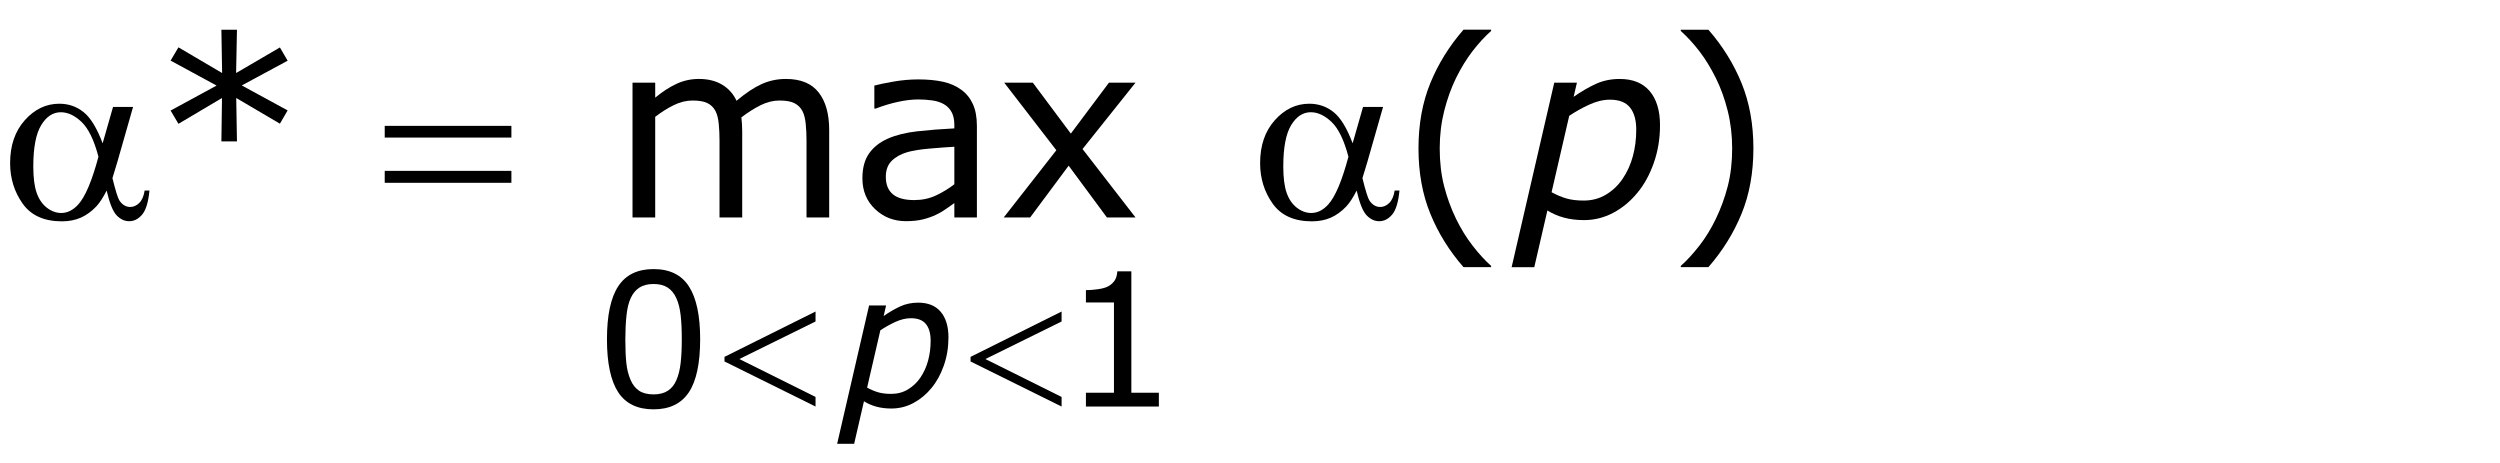 <?xml version="1.0" encoding="utf-8"?>
<!-- Generator: Adobe Illustrator 15.0.2, SVG Export Plug-In . SVG Version: 6.00 Build 0)  -->
<!DOCTYPE svg PUBLIC "-//W3C//DTD SVG 1.1//EN" "http://www.w3.org/Graphics/SVG/1.1/DTD/svg11.dtd">
<svg version="1.1" id="Layer_1" xmlns="http://www.w3.org/2000/svg" xmlns:xlink="http://www.w3.org/1999/xlink" x="0px" y="0px"
	 width="161.884px" height="29.963px" viewBox="0 0 161.884 29.963" enable-background="new 0 0 161.884 29.963"
	 xml:space="preserve">
<g>
	<g>
		<path d="M7.32,6.924h1.297l-1.016,3.555c-0.068,0.224-0.175,0.576-0.32,1.055
			c0.198,0.802,0.346,1.281,0.445,1.438c0.188,0.287,0.424,0.43,0.711,0.43
			c0.208,0,0.401-0.086,0.578-0.258c0.177-0.172,0.294-0.44,0.352-0.805h0.312
			c-0.073,0.75-0.23,1.269-0.473,1.555s-0.522,0.43-0.84,0.43c-0.297,0-0.566-0.125-0.809-0.375
			s-0.46-0.786-0.652-1.609c-0.229,0.453-0.453,0.797-0.672,1.031c-0.308,0.323-0.641,0.564-1,0.723
			s-0.769,0.238-1.227,0.238c-1.151,0-1.998-0.383-2.539-1.148c-0.542-0.766-0.812-1.638-0.812-2.617
			c0-1.146,0.317-2.074,0.953-2.785c0.635-0.711,1.38-1.066,2.234-1.066
			c0.594,0,1.117,0.181,1.57,0.543c0.453,0.362,0.864,1.035,1.234,2.02L7.32,6.924z M6.375,10.15
			C6.094,9.078,5.731,8.329,5.289,7.904C4.846,7.48,4.396,7.268,3.938,7.268
			c-0.511,0-0.935,0.28-1.273,0.84C2.325,8.667,2.156,9.56,2.156,10.783
			c0,0.724,0.073,1.293,0.219,1.707c0.146,0.414,0.366,0.734,0.66,0.961
			c0.294,0.227,0.605,0.34,0.934,0.34c0.401,0,0.768-0.185,1.102-0.555
			C5.523,12.736,5.958,11.708,6.375,10.15z"/>
		<path d="M88.262,6.924h1.297l-1.016,3.555c-0.067,0.224-0.175,0.576-0.32,1.055
			c0.198,0.802,0.347,1.281,0.445,1.438c0.188,0.287,0.425,0.43,0.711,0.43
			c0.208,0,0.401-0.086,0.578-0.258s0.294-0.44,0.352-0.805h0.312
			c-0.073,0.75-0.23,1.269-0.473,1.555s-0.522,0.43-0.84,0.43c-0.297,0-0.566-0.125-0.809-0.375
			s-0.46-0.786-0.652-1.609c-0.229,0.453-0.453,0.797-0.672,1.031c-0.308,0.323-0.641,0.564-1,0.723
			s-0.769,0.238-1.227,0.238c-1.151,0-1.997-0.383-2.539-1.148s-0.812-1.638-0.812-2.617
			c0-1.146,0.317-2.074,0.953-2.785s1.38-1.066,2.234-1.066c0.594,0,1.117,0.181,1.57,0.543
			c0.453,0.362,0.864,1.035,1.234,2.02L88.262,6.924z M87.316,10.15
			c-0.281-1.073-0.644-1.821-1.086-2.246c-0.442-0.424-0.894-0.637-1.352-0.637
			c-0.511,0-0.935,0.28-1.273,0.84c-0.339,0.56-0.508,1.452-0.508,2.676
			c0,0.724,0.073,1.293,0.219,1.707s0.366,0.734,0.66,0.961s0.605,0.34,0.934,0.34
			c0.401,0,0.769-0.185,1.102-0.555C86.465,12.736,86.899,11.708,87.316,10.15z"/>
	</g>
	<g>
		<path d="M18.625,7.15l-0.5,0.859L15.297,6.346l0.047,2.812h-1.008L14.375,6.346l-2.82,1.672L11.047,7.158
			l2.977-1.617l-2.977-1.617l0.508-0.859l2.828,1.664l-0.047-2.805h1.008l-0.055,2.805L18.125,3.072
			l0.5,0.859L15.656,5.533L18.625,7.15z"/>
		<path d="M53.694,14.08H52.225V9.111c0-0.375-0.017-0.737-0.051-1.086
			c-0.034-0.349-0.105-0.627-0.215-0.836c-0.12-0.224-0.291-0.393-0.516-0.508
			c-0.224-0.114-0.547-0.172-0.969-0.172c-0.412,0-0.823,0.103-1.234,0.309
			c-0.412,0.206-0.823,0.468-1.234,0.785c0.016,0.12,0.029,0.259,0.039,0.418
			c0.01,0.159,0.016,0.316,0.016,0.473v5.586h-1.469V9.111c0-0.385-0.017-0.751-0.051-1.098
			c-0.034-0.346-0.105-0.624-0.215-0.832c-0.12-0.224-0.291-0.392-0.516-0.504
			c-0.224-0.112-0.547-0.168-0.969-0.168c-0.401,0-0.803,0.099-1.207,0.297
			c-0.404,0.198-0.806,0.451-1.207,0.758v6.516h-1.469V5.354h1.469v0.969
			c0.459-0.38,0.916-0.677,1.371-0.891c0.456-0.213,0.941-0.32,1.457-0.32
			c0.594,0,1.098,0.125,1.512,0.375s0.723,0.597,0.926,1.039c0.594-0.5,1.135-0.86,1.625-1.082
			c0.49-0.221,1.013-0.332,1.57-0.332c0.959,0,1.666,0.291,2.121,0.871
			c0.456,0.581,0.684,1.392,0.684,2.434V14.08z"/>
	</g>
	<g>
		<path d="M63.258,14.08h-1.461v-0.93c-0.13,0.089-0.306,0.212-0.527,0.371
			c-0.222,0.159-0.437,0.285-0.645,0.379c-0.245,0.12-0.526,0.22-0.844,0.301
			c-0.317,0.081-0.69,0.121-1.117,0.121c-0.786,0-1.453-0.26-2-0.781
			c-0.547-0.521-0.82-1.185-0.82-1.992c0-0.661,0.142-1.196,0.426-1.605
			c0.284-0.409,0.688-0.73,1.215-0.965c0.531-0.234,1.169-0.393,1.914-0.477
			c0.745-0.083,1.544-0.146,2.398-0.188V8.088c0-0.333-0.059-0.609-0.176-0.828
			s-0.285-0.391-0.504-0.516c-0.208-0.12-0.458-0.2-0.75-0.242c-0.292-0.042-0.597-0.062-0.914-0.062
			c-0.386,0-0.815,0.051-1.289,0.152S57.2,6.841,56.695,7.033h-0.078V5.541
			c0.286-0.078,0.7-0.164,1.242-0.258s1.075-0.141,1.602-0.141c0.614,0,1.149,0.051,1.605,0.152
			s0.851,0.275,1.184,0.52c0.328,0.24,0.578,0.55,0.75,0.93c0.172,0.38,0.258,0.852,0.258,1.414
			V14.08z M61.797,11.932V9.502c-0.448,0.026-0.976,0.065-1.582,0.117
			c-0.606,0.052-1.087,0.128-1.441,0.227c-0.422,0.12-0.763,0.306-1.023,0.559
			c-0.261,0.253-0.391,0.601-0.391,1.043c0,0.5,0.151,0.876,0.453,1.129
			c0.302,0.253,0.763,0.379,1.383,0.379c0.516,0,0.987-0.1,1.414-0.301
			C61.036,12.454,61.433,12.213,61.797,11.932z"/>
		<path d="M73.528,14.08h-1.852l-2.477-3.352l-2.492,3.352h-1.711l3.406-4.352l-3.375-4.375h1.852
			l2.461,3.297l2.469-3.297h1.719l-3.43,4.297L73.528,14.08z"/>
	</g>
	<g>
		<path d="M96.555,17.299h-1.789c-0.922-1.058-1.638-2.211-2.148-3.461s-0.766-2.659-0.766-4.227
			c0-1.567,0.255-2.977,0.766-4.227s1.227-2.403,2.148-3.461h1.789v0.078
			c-0.422,0.38-0.824,0.819-1.207,1.316c-0.383,0.498-0.738,1.077-1.066,1.738
			c-0.312,0.641-0.566,1.347-0.762,2.117c-0.195,0.771-0.293,1.583-0.293,2.438
			c0,0.891,0.095,1.706,0.285,2.445c0.19,0.74,0.446,1.443,0.77,2.109
			c0.312,0.641,0.669,1.22,1.07,1.738s0.802,0.957,1.203,1.316V17.299z"/>
		<path d="M113.539,9.611c0,1.568-0.255,2.977-0.766,4.227s-1.227,2.403-2.148,3.461h-1.789V17.221
			c0.401-0.359,0.804-0.798,1.207-1.316s0.759-1.098,1.066-1.738
			c0.323-0.666,0.579-1.37,0.77-2.109c0.19-0.739,0.285-1.555,0.285-2.445
			c0-0.854-0.097-1.667-0.289-2.438c-0.192-0.771-0.448-1.477-0.766-2.117
			c-0.328-0.661-0.684-1.241-1.066-1.738c-0.383-0.497-0.785-0.936-1.207-1.316V1.924h1.789
			c0.922,1.058,1.638,2.211,2.148,3.461S113.539,8.044,113.539,9.611z"/>
	</g>
	<g>
		<path d="M24.912,8.15h8.203V8.908h-8.203V8.15z M24.912,11.064h8.203v0.773h-8.203V11.064z"/>
	</g>
	<g>
		<path d="M52.809,20.172v0.645L47.875,23.248l4.934,2.455v0.621l-5.895-2.918v-0.299L52.809,20.172z"/>
		<path d="M68.742,20.172v0.645l-4.934,2.432l4.934,2.455v0.621l-5.895-2.918v-0.299L68.742,20.172z"/>
	</g>
	<g>
		<path d="M45.338,21.959c0,1.566-0.245,2.716-0.735,3.448s-1.251,1.099-2.282,1.099
			c-1.047,0-1.812-0.371-2.294-1.113s-0.724-1.883-0.724-3.422c0-1.551,0.244-2.696,0.732-3.437
			s1.25-1.11,2.285-1.11c1.047,0,1.812,0.376,2.294,1.128S45.338,20.439,45.338,21.959z
			 M43.797,24.619c0.137-0.316,0.229-0.688,0.278-1.116s0.073-0.942,0.073-1.544
			c0-0.594-0.024-1.109-0.073-1.547s-0.144-0.809-0.284-1.113c-0.137-0.301-0.323-0.527-0.56-0.68
			s-0.54-0.229-0.911-0.229c-0.367,0-0.671,0.076-0.911,0.229s-0.431,0.383-0.571,0.691
			c-0.133,0.289-0.224,0.666-0.272,1.131s-0.073,0.975-0.073,1.529c0,0.609,0.021,1.119,0.064,1.529
			s0.135,0.777,0.275,1.102c0.129,0.305,0.312,0.537,0.548,0.697s0.55,0.24,0.94,0.24
			c0.367,0,0.672-0.076,0.914-0.229S43.664,24.928,43.797,24.619z"/>
		<path d="M75.04,26.324h-4.723v-0.891h1.816v-5.848h-1.816v-0.797c0.246,0,0.51-0.021,0.791-0.062
			s0.494-0.101,0.639-0.179c0.18-0.098,0.321-0.222,0.425-0.372s0.163-0.353,0.179-0.606h0.908
			v7.863h1.781V26.324z"/>
	</g>
	<g>
		<path d="M61.416,21.848c0,0.648-0.101,1.258-0.302,1.828s-0.468,1.055-0.8,1.453
			c-0.336,0.41-0.726,0.733-1.171,0.97s-0.92,0.354-1.424,0.354c-0.352,0-0.674-0.04-0.969-0.12
			c-0.294-0.08-0.563-0.196-0.805-0.349l-0.636,2.754h-1.101l2.069-8.959h1.101l-0.159,0.686
			c0.363-0.254,0.722-0.462,1.073-0.624s0.74-0.243,1.166-0.243c0.637,0,1.122,0.197,1.456,0.592
			S61.416,21.137,61.416,21.848z M60.262,22.059c0-0.465-0.102-0.823-0.305-1.075
			s-0.526-0.378-0.972-0.378c-0.324,0-0.659,0.08-1.007,0.24s-0.671,0.342-0.972,0.543l-0.857,3.711
			c0.254,0.137,0.496,0.238,0.726,0.305s0.51,0.1,0.838,0.1c0.402,0,0.765-0.098,1.086-0.293
			c0.322-0.195,0.589-0.449,0.8-0.762c0.223-0.328,0.389-0.693,0.498-1.096
			S60.262,22.52,60.262,22.059z"/>
	</g>
	<g>
		<path d="M107.492,8.111c0,0.865-0.134,1.677-0.402,2.438c-0.268,0.761-0.623,1.406-1.066,1.938
			c-0.447,0.547-0.968,0.978-1.562,1.293s-1.226,0.473-1.897,0.473c-0.469,0-0.899-0.054-1.293-0.16
			c-0.393-0.106-0.751-0.262-1.073-0.464l-0.849,3.671h-1.467l2.76-11.945h1.467l-0.212,0.915
			c0.484-0.339,0.961-0.616,1.43-0.833c0.469-0.216,0.987-0.324,1.556-0.324
			c0.849,0,1.496,0.263,1.941,0.789C107.27,6.427,107.492,7.164,107.492,8.111z M105.953,8.393
			c0-0.62-0.136-1.098-0.406-1.434s-0.702-0.504-1.295-0.504c-0.433,0-0.88,0.107-1.343,0.32
			c-0.464,0.214-0.896,0.455-1.296,0.725l-1.143,4.948c0.338,0.182,0.661,0.317,0.969,0.406
			c0.307,0.089,0.679,0.133,1.116,0.133c0.536,0,1.02-0.13,1.449-0.391
			c0.429-0.26,0.784-0.599,1.065-1.016c0.297-0.438,0.519-0.924,0.664-1.461
			C105.88,9.583,105.953,9.007,105.953,8.393z"/>
	</g>
</g>
</svg>
